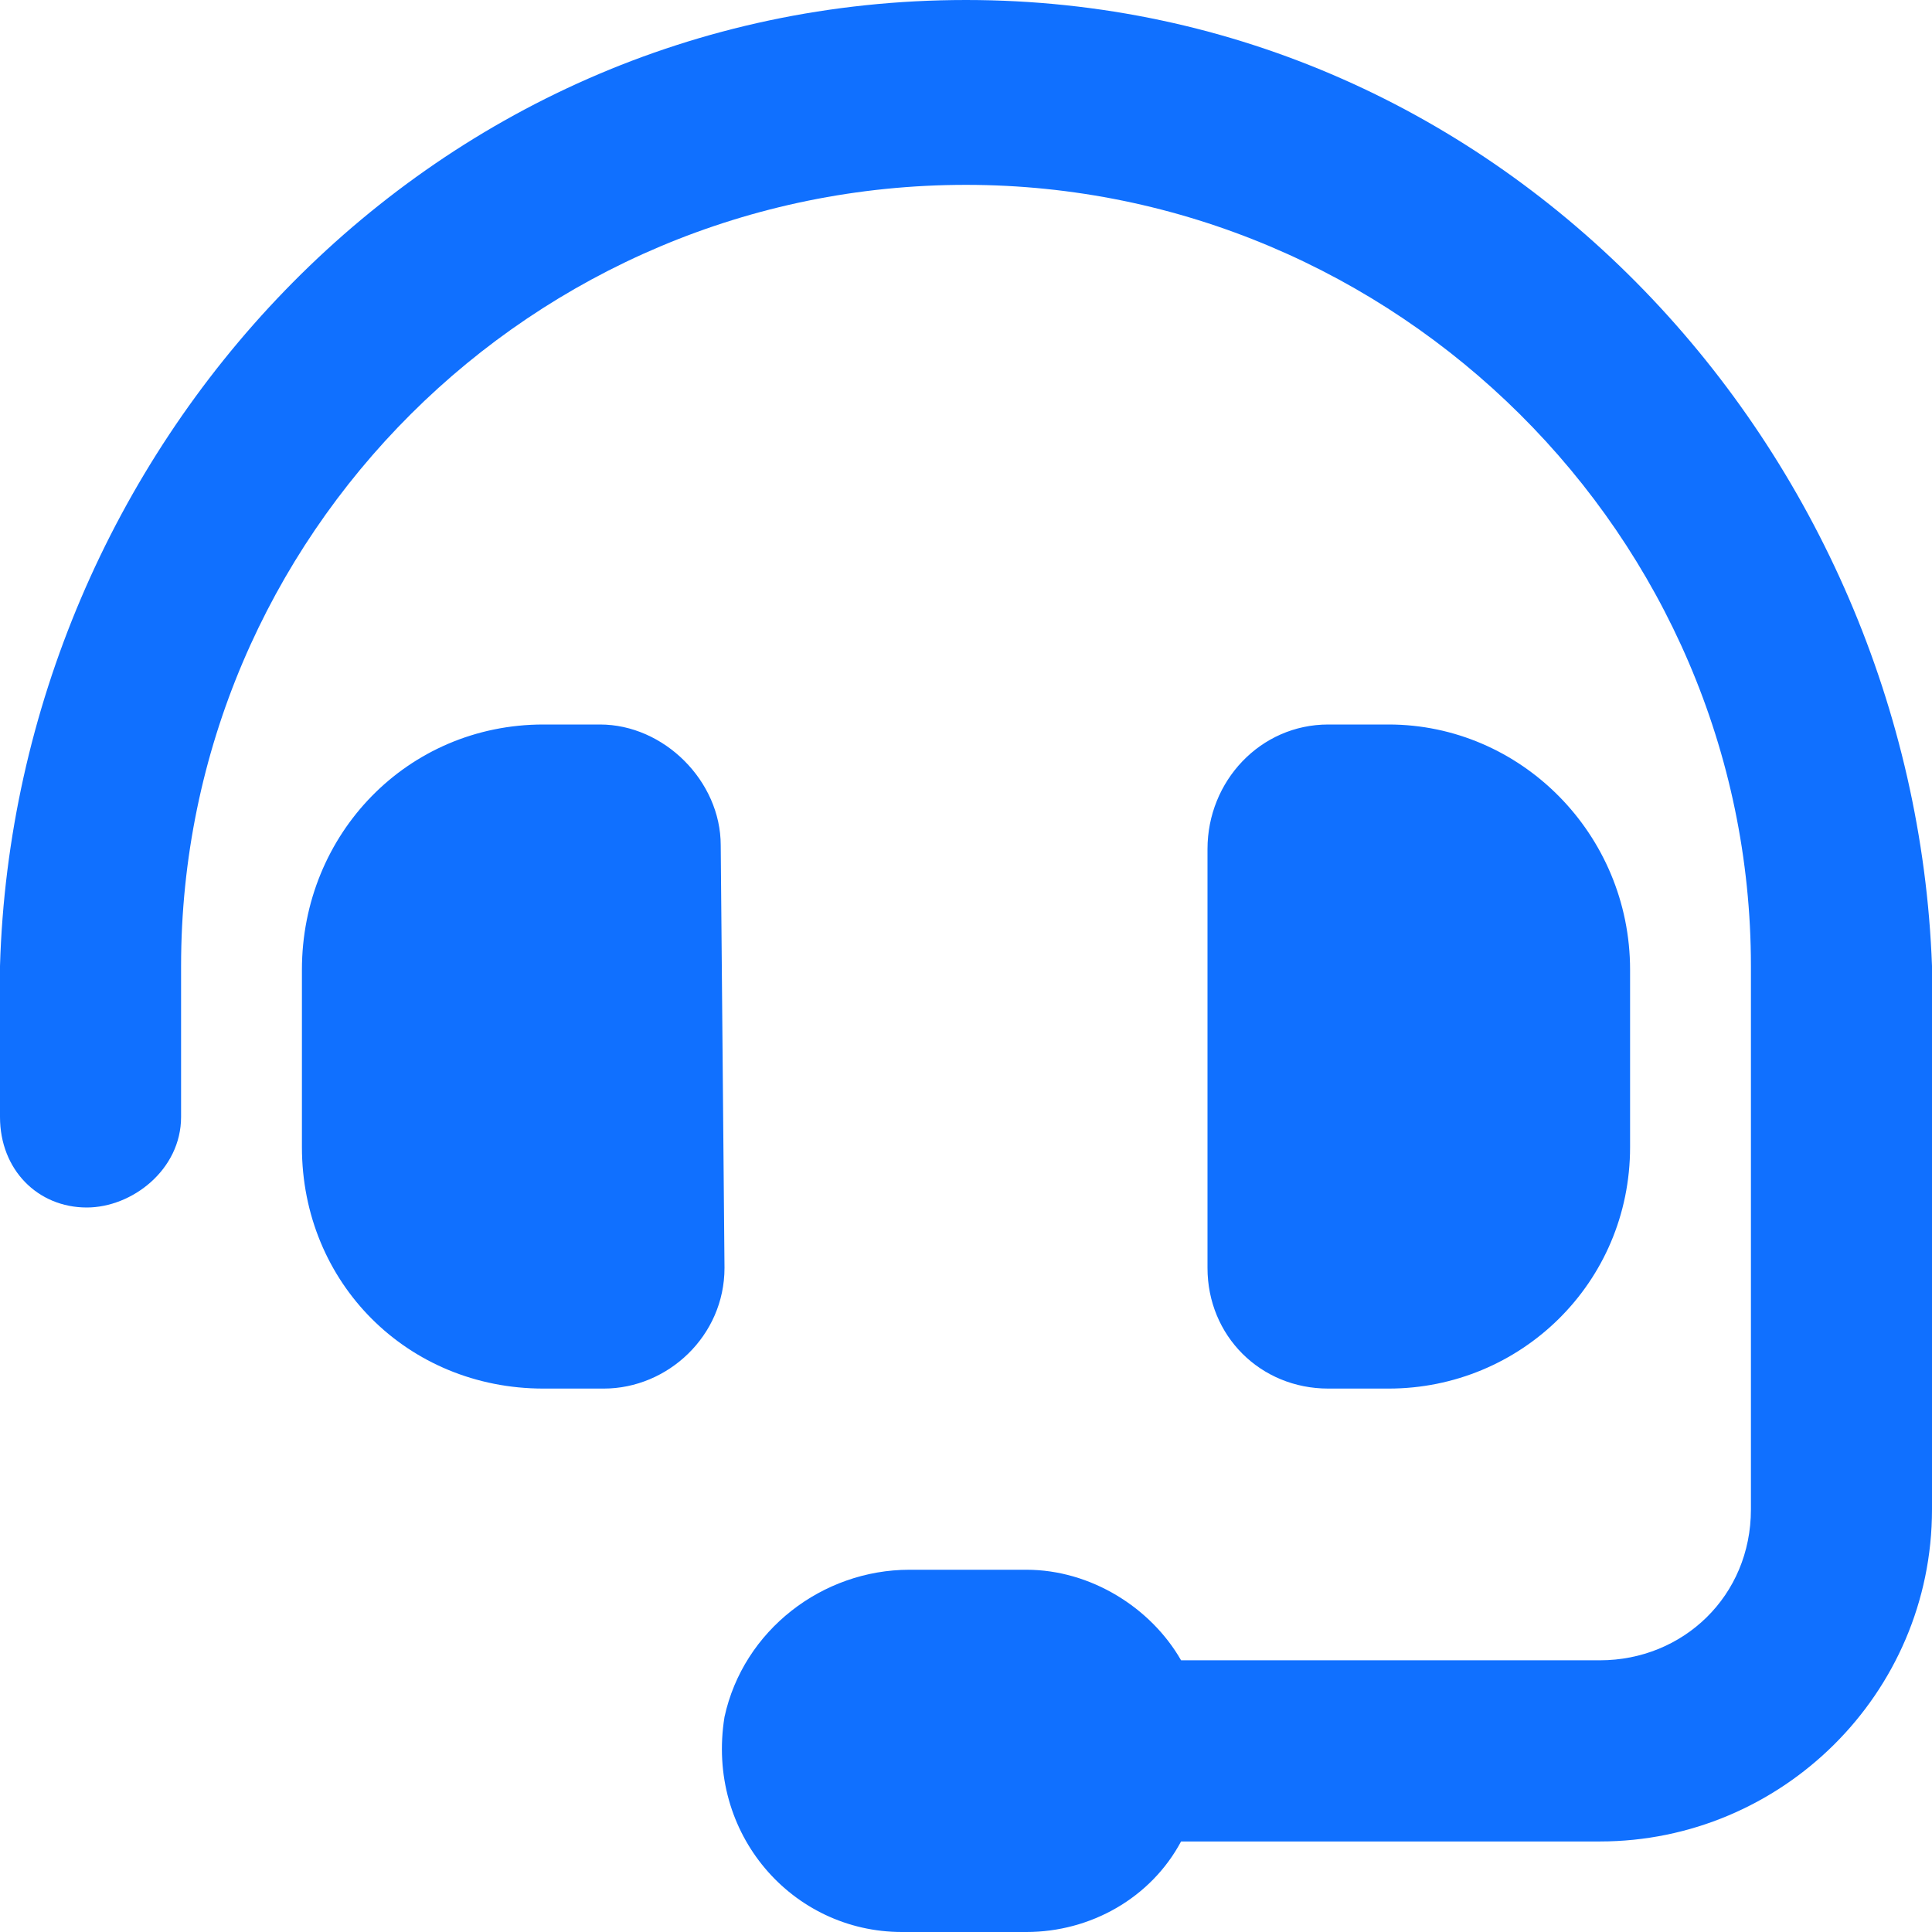 <?xml version="1.0" encoding="UTF-8"?> <svg xmlns="http://www.w3.org/2000/svg" width="22" height="22" viewBox="0 0 22 22" fill="none"> <path d="M8.207 9.625C8.207 8.895 7.562 8.25 6.832 8.25H6.188C4.641 8.25 3.438 9.496 3.438 11.043V13.062C3.438 14.609 4.641 15.812 6.188 15.812H6.875C7.605 15.812 8.25 15.211 8.25 14.438L8.207 9.625ZM11 0C4.812 0 0.172 5.156 0 11V12.719C0 13.32 0.43 13.75 0.988 13.75C1.504 13.75 2.062 13.32 2.062 12.719V11C2.062 6.102 6.059 2.105 11 2.105C15.898 2.105 19.938 6.102 19.938 11V17.188C19.938 18.176 19.164 18.906 18.219 18.906H13.449C13.105 18.305 12.418 17.875 11.688 17.875H10.355C9.367 17.875 8.465 18.562 8.25 19.551C8.035 20.883 9.023 22 10.27 22H11.688C12.418 22 13.105 21.613 13.449 20.969H18.219C20.281 20.969 22 19.293 22 17.188V11C21.785 5.156 17.145 0 11 0ZM15.812 15.812C17.316 15.812 18.562 14.609 18.562 13.062V11.043C18.562 9.496 17.316 8.25 15.812 8.25H15.125C14.352 8.25 13.75 8.895 13.75 9.668V14.438C13.75 15.211 14.352 15.812 15.125 15.812H15.812Z" fill="#1070FF"></path> </svg> 